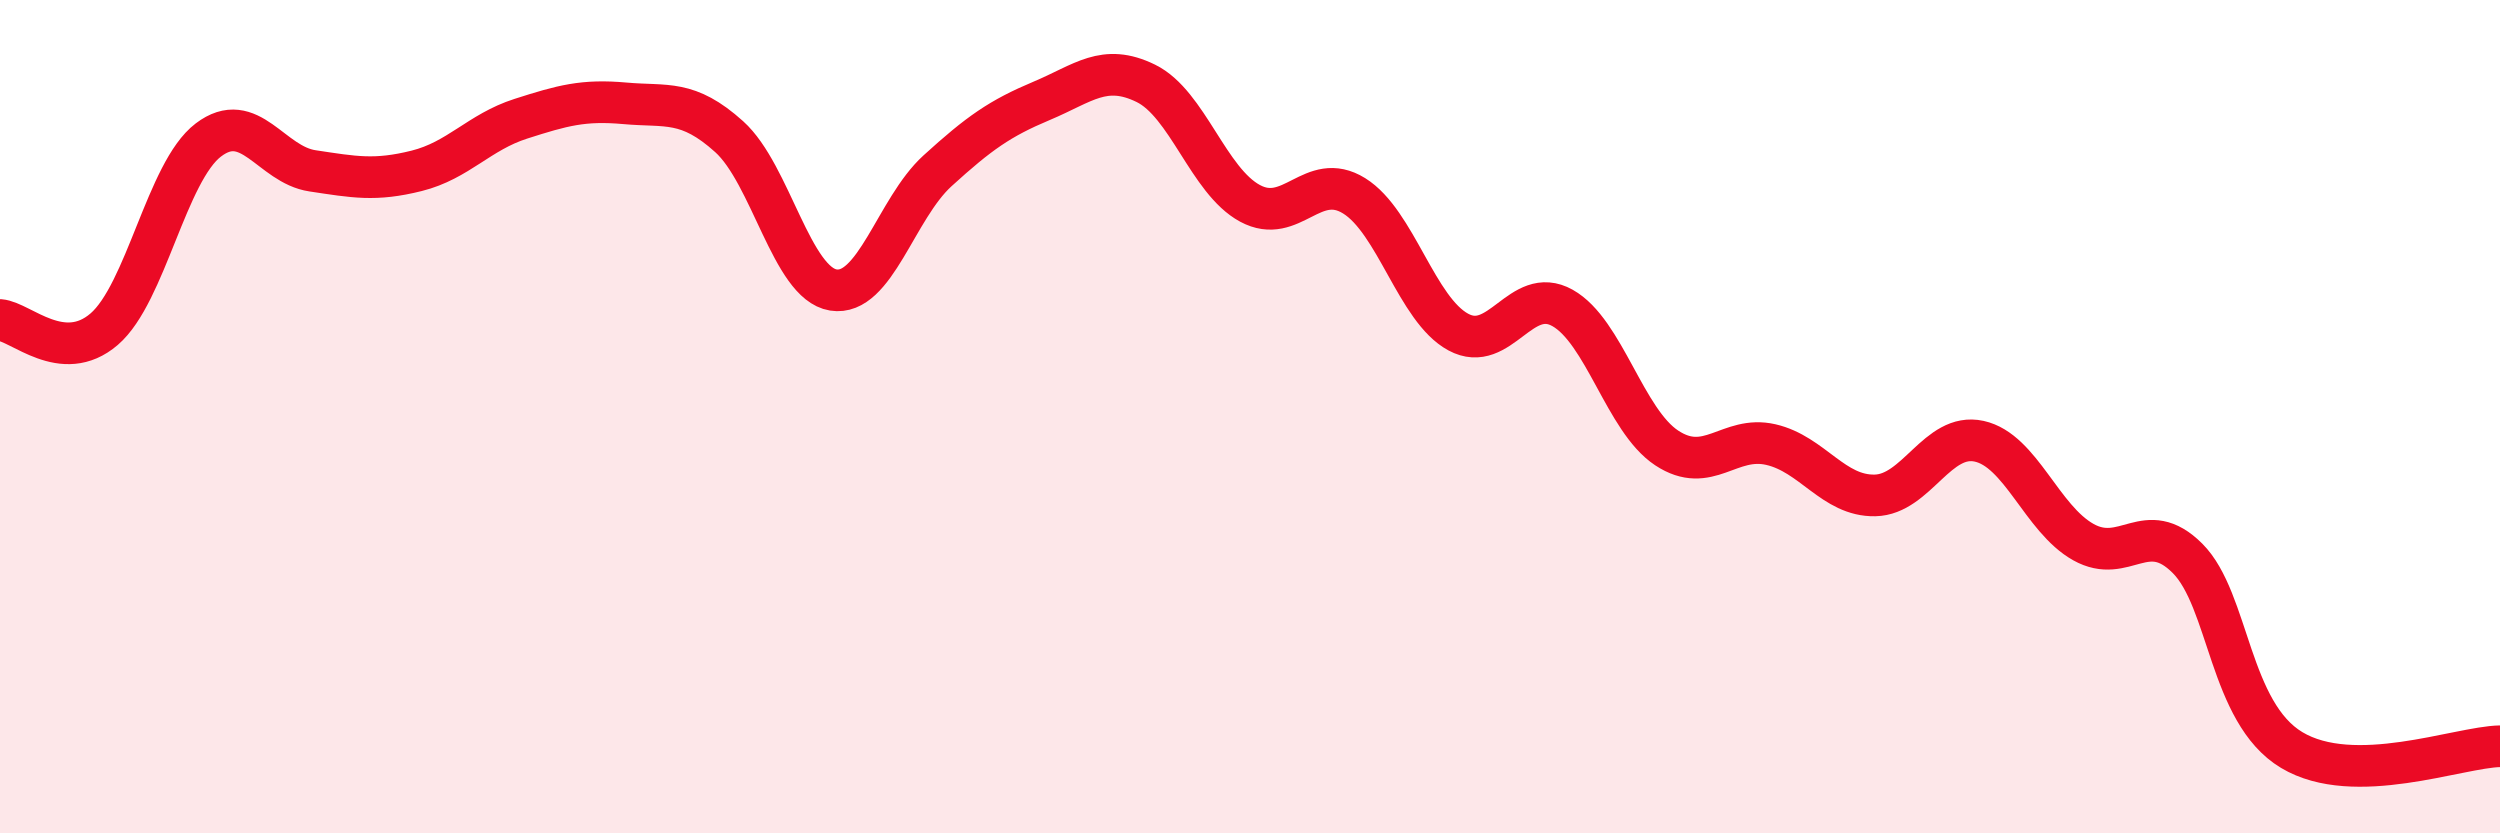 
    <svg width="60" height="20" viewBox="0 0 60 20" xmlns="http://www.w3.org/2000/svg">
      <path
        d="M 0,7.68 C 0.5,7.72 1.5,8.76 2.5,7.9 C 3.5,7.04 4,4.12 5,3.36 C 6,2.6 6.5,3.95 7.5,4.1 C 8.5,4.25 9,4.35 10,4.1 C 11,3.85 11.5,3.17 12.5,2.85 C 13.5,2.53 14,2.39 15,2.48 C 16,2.57 16.5,2.38 17.5,3.28 C 18.5,4.18 19,6.8 20,6.96 C 21,7.12 21.5,5.01 22.5,4.1 C 23.5,3.19 24,2.84 25,2.42 C 26,2 26.5,1.51 27.5,2 C 28.5,2.49 29,4.34 30,4.88 C 31,5.42 31.5,4.08 32.5,4.7 C 33.5,5.32 34,7.43 35,7.97 C 36,8.51 36.5,6.83 37.5,7.39 C 38.5,7.95 39,10.09 40,10.75 C 41,11.41 41.5,10.44 42.5,10.67 C 43.5,10.9 44,11.91 45,11.89 C 46,11.87 46.5,10.37 47.5,10.59 C 48.5,10.81 49,12.45 50,13.01 C 51,13.57 51.5,12.4 52.5,13.4 C 53.5,14.4 53.5,17.1 55,18 C 56.5,18.9 59,17.93 60,17.91L60 20L0 20Z"
        fill="#EB0A25"
        opacity="0.1"
        stroke-linecap="round"
        stroke-linejoin="round"
      />
      <path
        d="M 0,7.68 C 0.5,7.72 1.5,8.76 2.5,7.9 C 3.5,7.04 4,4.12 5,3.36 C 6,2.6 6.5,3.95 7.5,4.1 C 8.5,4.25 9,4.35 10,4.1 C 11,3.85 11.5,3.17 12.5,2.85 C 13.5,2.53 14,2.39 15,2.48 C 16,2.57 16.5,2.38 17.5,3.28 C 18.5,4.18 19,6.8 20,6.96 C 21,7.12 21.5,5.01 22.5,4.1 C 23.5,3.19 24,2.84 25,2.42 C 26,2 26.5,1.51 27.5,2 C 28.5,2.49 29,4.34 30,4.88 C 31,5.42 31.5,4.08 32.5,4.7 C 33.5,5.32 34,7.43 35,7.97 C 36,8.51 36.5,6.83 37.5,7.39 C 38.5,7.95 39,10.09 40,10.75 C 41,11.41 41.5,10.44 42.5,10.67 C 43.5,10.9 44,11.91 45,11.89 C 46,11.87 46.5,10.37 47.5,10.59 C 48.5,10.81 49,12.45 50,13.01 C 51,13.57 51.5,12.4 52.5,13.4 C 53.5,14.4 53.5,17.1 55,18 C 56.5,18.9 59,17.93 60,17.91"
        stroke="#EB0A25"
        stroke-width="1"
        fill="none"
        stroke-linecap="round"
        stroke-linejoin="round"
      />
    </svg>
  